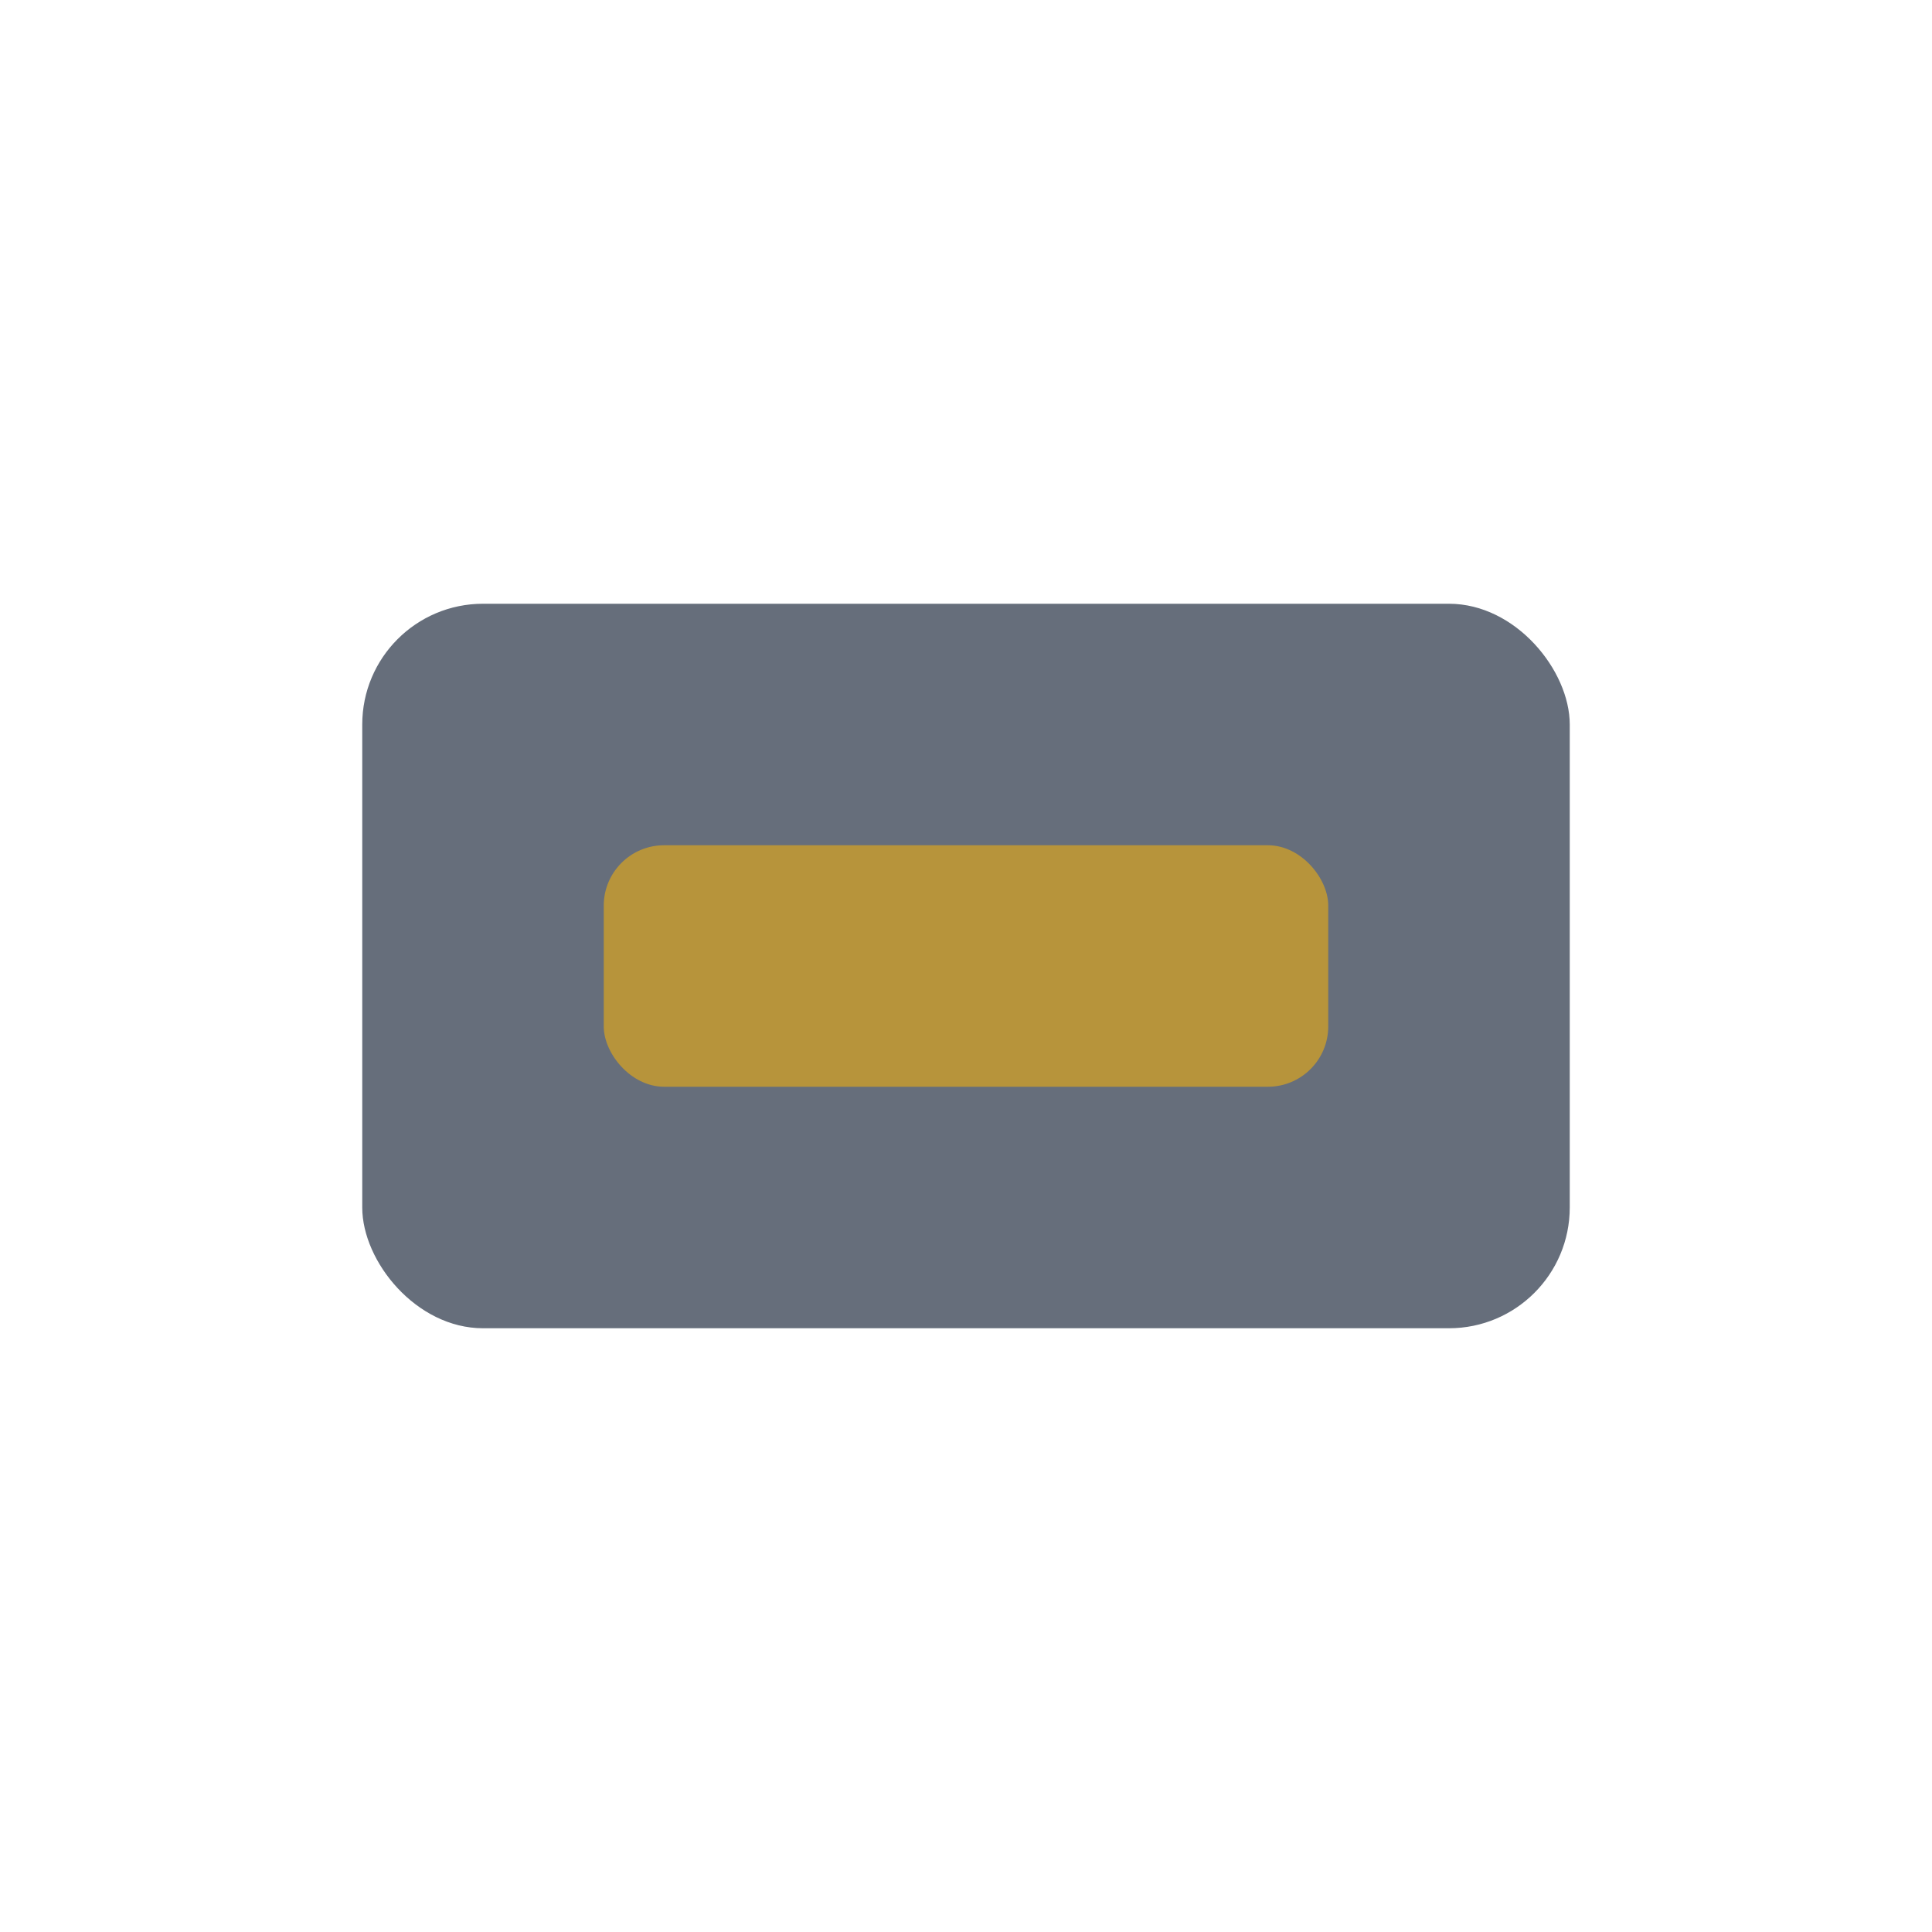 <?xml version="1.0" encoding="UTF-8"?>
<svg xmlns="http://www.w3.org/2000/svg" width="32" height="32" viewBox="0 0 32 32"><rect x="6" y="10" width="20" height="12" rx="2" fill="#253143" opacity="0.7"/><rect x="10" y="14" width="12" height="4" rx="1" fill="#DAA520" opacity="0.7"/></svg>
